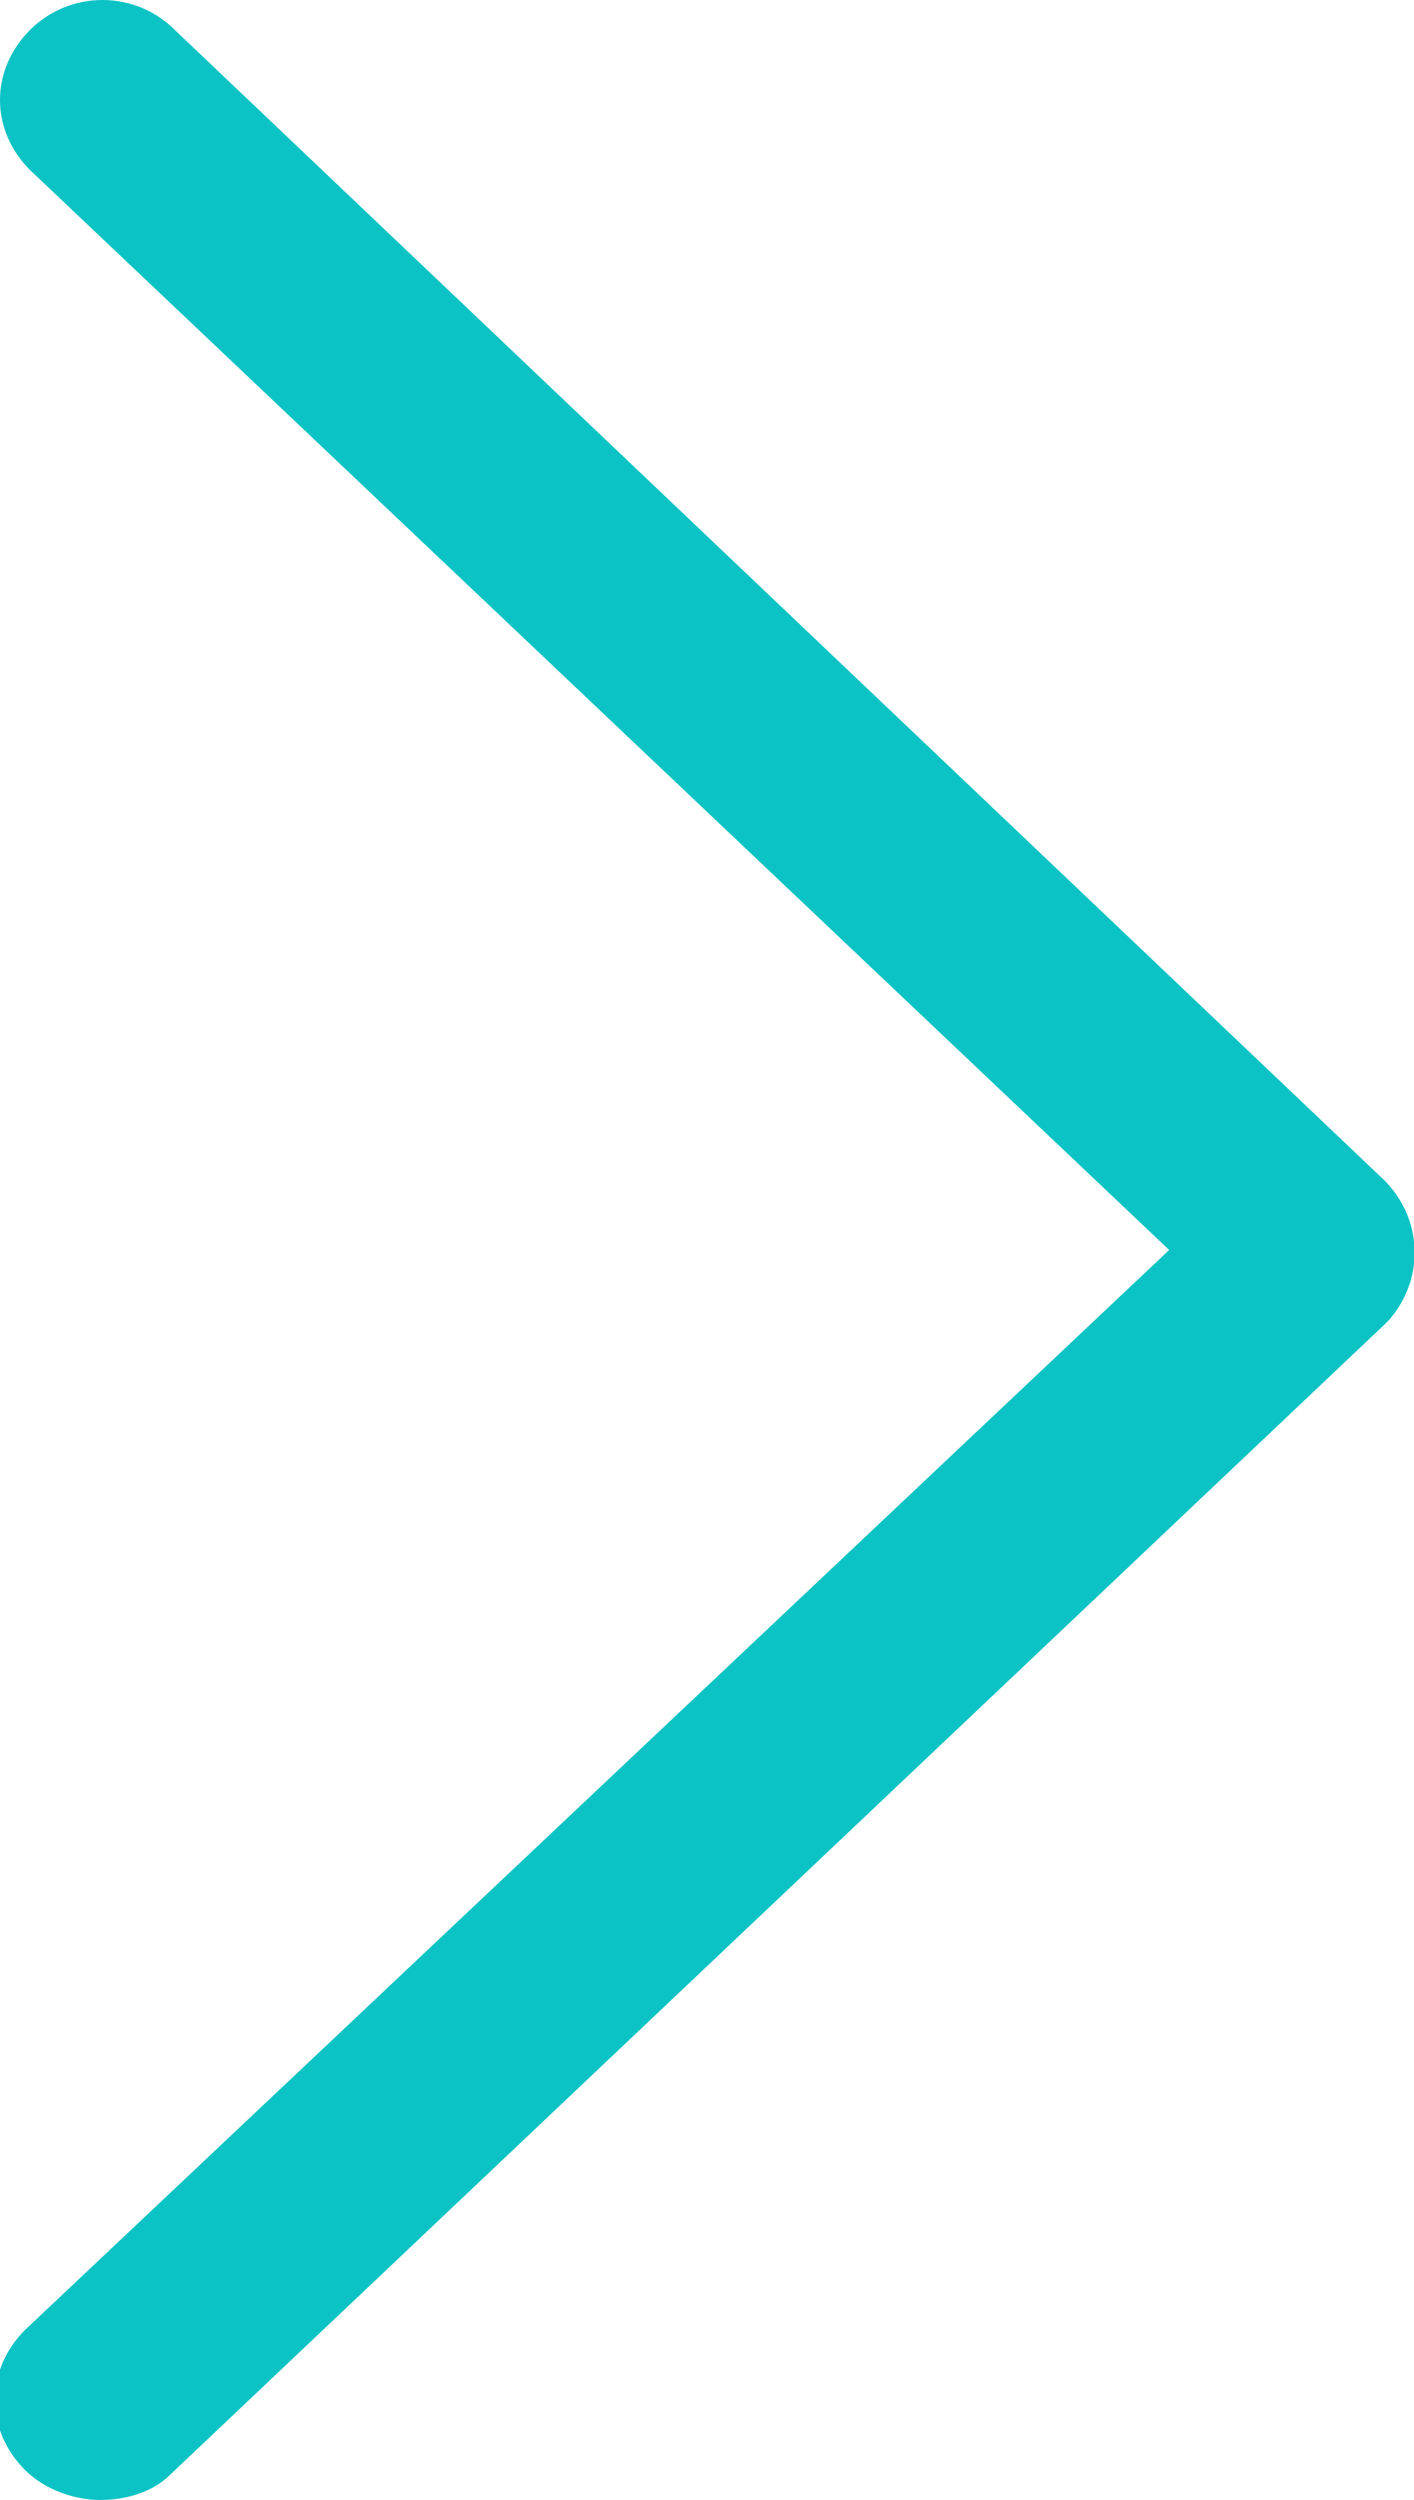 <svg xmlns="http://www.w3.org/2000/svg" viewBox="0 0 28.3 50" xml:space="preserve"><path d="M2 50c-.5 0-1.1-.2-1.5-.6-.8-.8-.8-2 0-2.8L23.4 25 .6 3.4c-.8-.8-.8-2 0-2.8.8-.8 2.1-.8 2.9 0l24.2 23c.8.8.8 2 .1 2.8l-.1.1-24.3 23c-.3.3-.8.5-1.4.5z" fill-rule="evenodd" clip-rule="evenodd" fill="#0bc3c4"/></svg>
